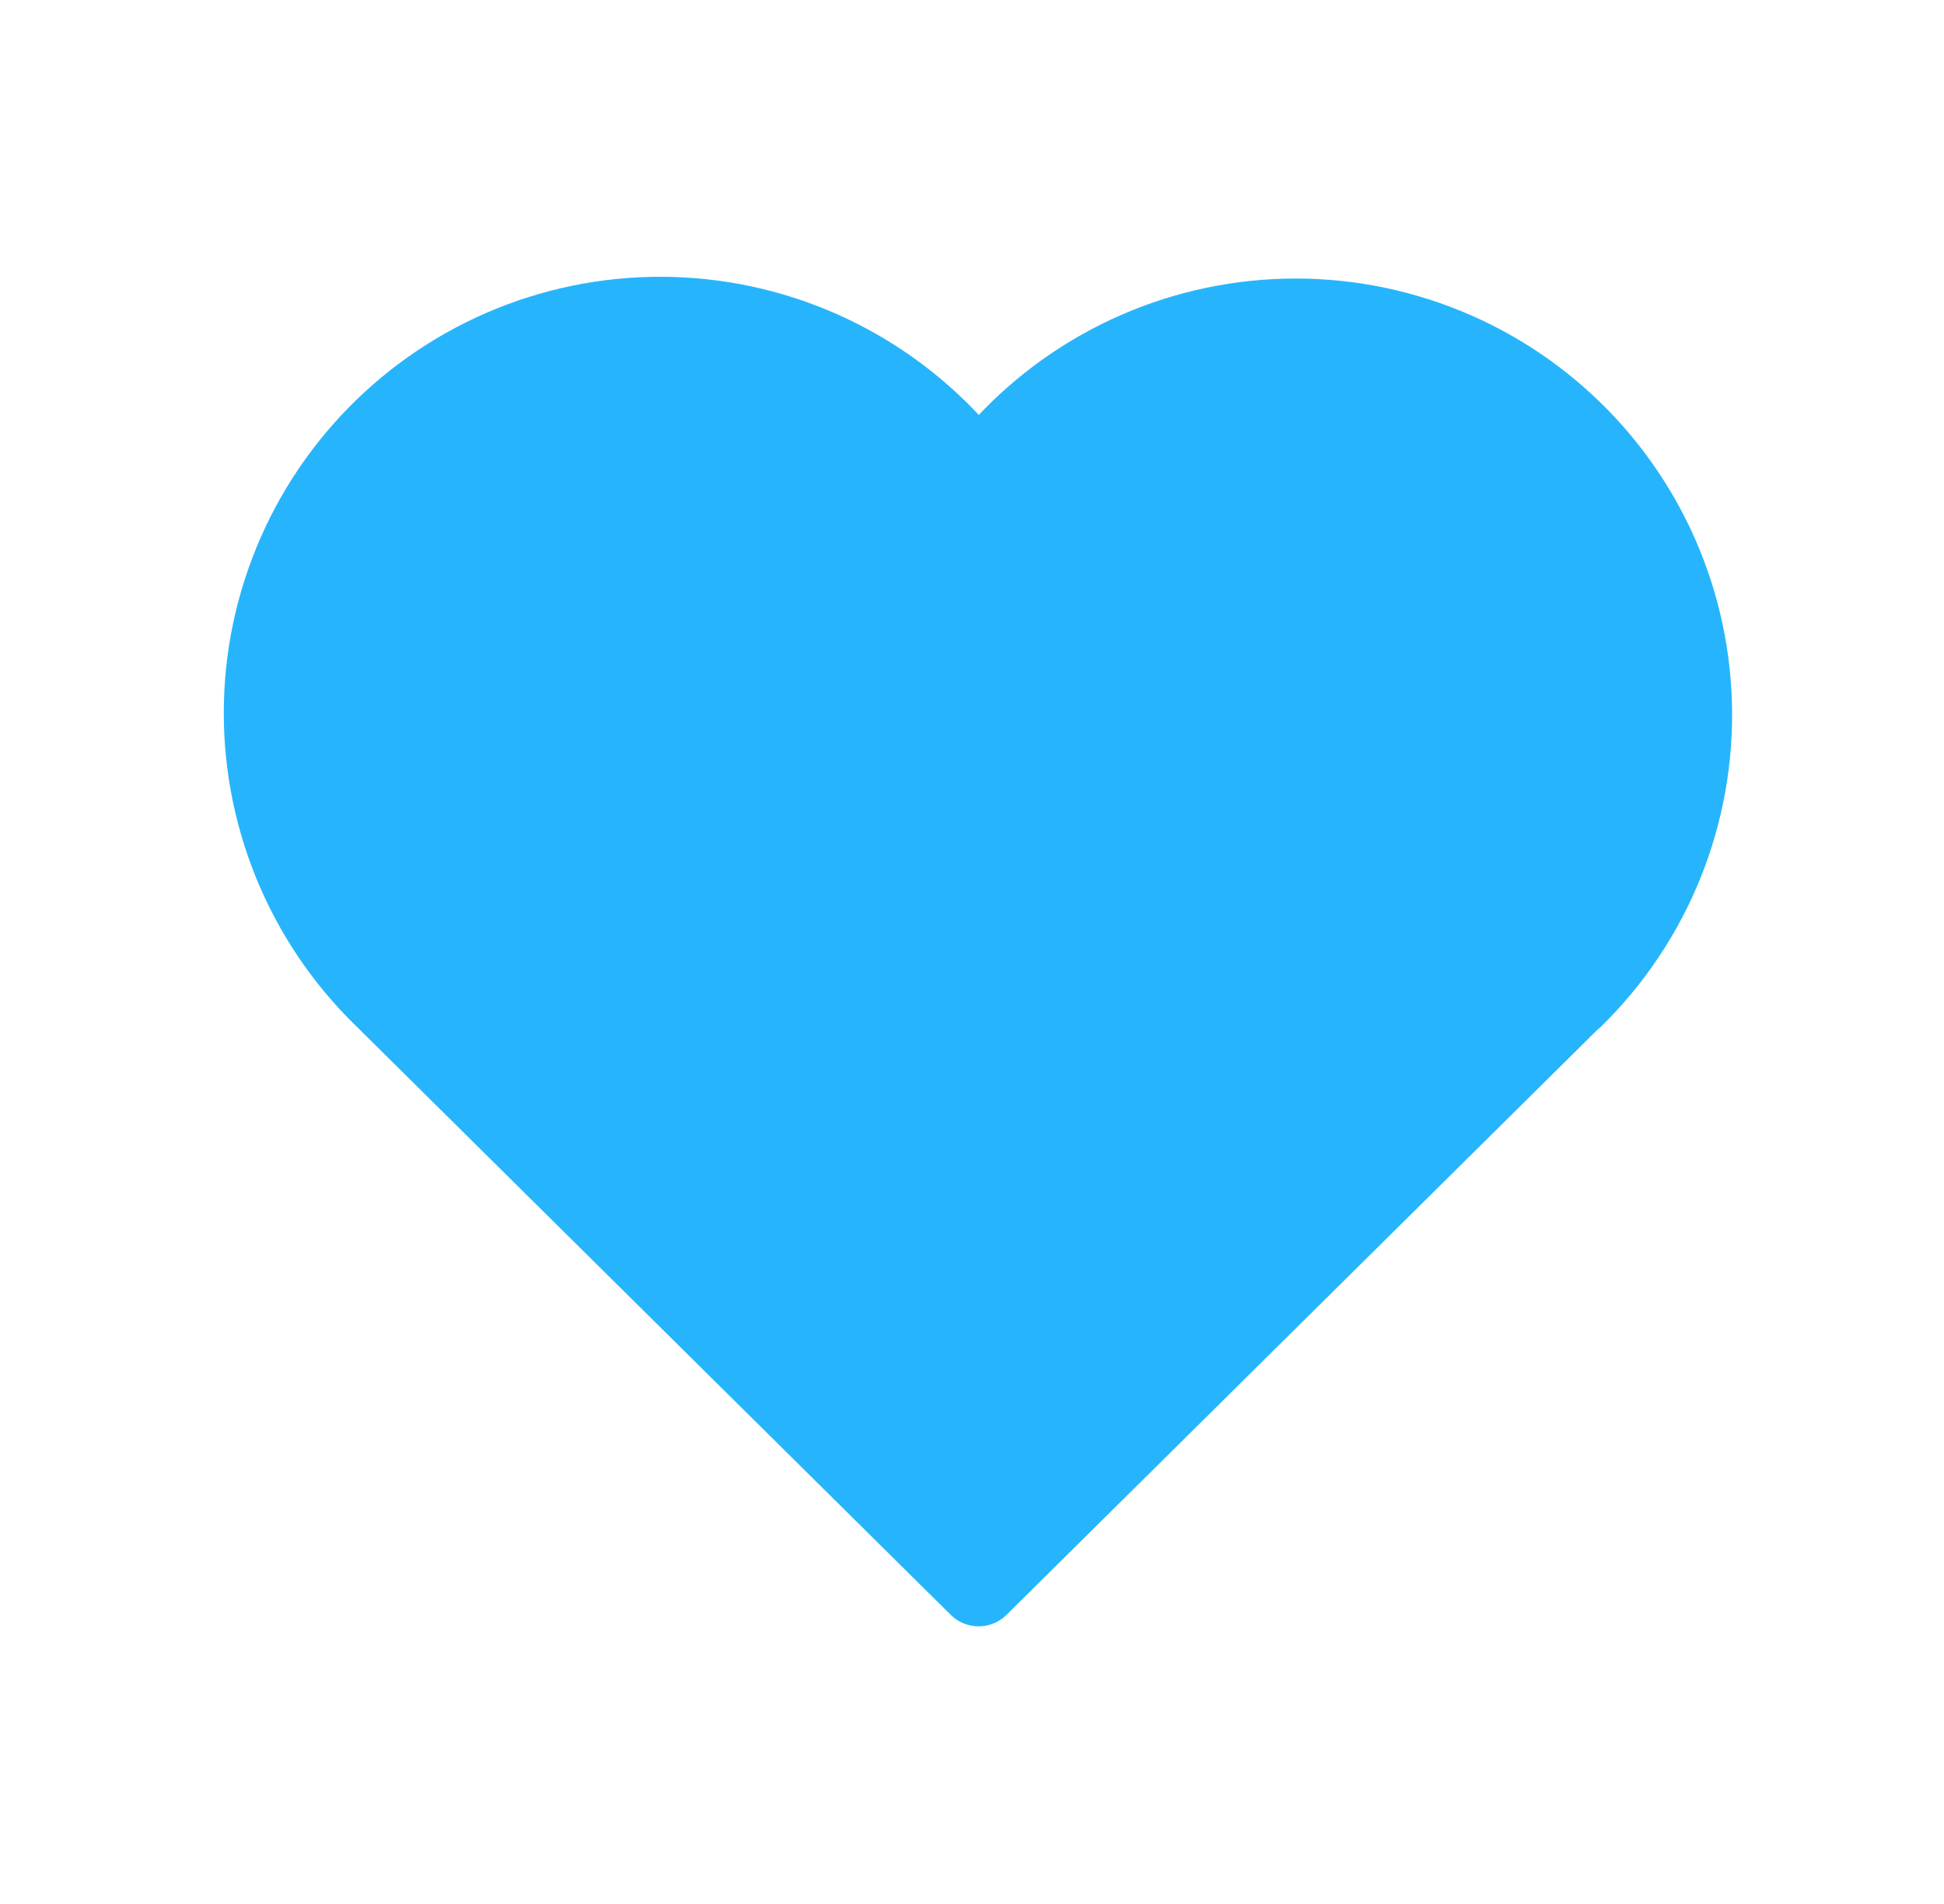 <svg width="49" height="48" viewBox="0 0 49 48" fill="none" xmlns="http://www.w3.org/2000/svg">
<path d="M39.667 25.144L24.667 40L9.667 25.144C8.677 24.181 7.898 23.024 7.378 21.745C6.858 20.466 6.608 19.094 6.644 17.714C6.68 16.334 7.002 14.976 7.589 13.727C8.176 12.477 9.015 11.363 10.054 10.453C11.092 9.544 12.308 8.859 13.624 8.443C14.941 8.027 16.329 7.887 17.701 8.034C19.074 8.18 20.402 8.609 21.6 9.294C22.799 9.979 23.843 10.904 24.667 12.012C25.494 10.912 26.539 9.995 27.737 9.317C28.935 8.64 30.26 8.217 31.628 8.075C32.997 7.933 34.381 8.075 35.692 8.493C37.004 8.91 38.215 9.594 39.25 10.501C40.285 11.408 41.121 12.519 41.708 13.764C42.293 15.009 42.616 16.362 42.655 17.737C42.694 19.113 42.449 20.482 41.935 21.759C41.421 23.035 40.648 24.192 39.667 25.156" fill="#26B5FC"/>
<path d="M39.667 25.144L24.667 40L9.667 25.144C8.677 24.181 7.898 23.024 7.378 21.745C6.858 20.466 6.608 19.094 6.644 17.714C6.68 16.334 7.002 14.976 7.589 13.727C8.176 12.477 9.015 11.363 10.054 10.453C11.092 9.544 12.308 8.859 13.624 8.443C14.941 8.027 16.329 7.887 17.701 8.034C19.074 8.18 20.402 8.609 21.6 9.294C22.799 9.979 23.843 10.904 24.667 12.012C25.494 10.912 26.539 9.995 27.737 9.317C28.935 8.64 30.26 8.217 31.628 8.075C32.997 7.933 34.381 8.075 35.692 8.493C37.004 8.91 38.215 9.594 39.25 10.501C40.285 11.408 41.121 12.519 41.708 13.764C42.293 15.009 42.616 16.362 42.655 17.737C42.694 19.113 42.449 20.482 41.935 21.759C41.421 23.035 40.648 24.192 39.667 25.156" stroke="#26B5FC" stroke-width="2" stroke-linecap="round" stroke-linejoin="round"/>
</svg>

